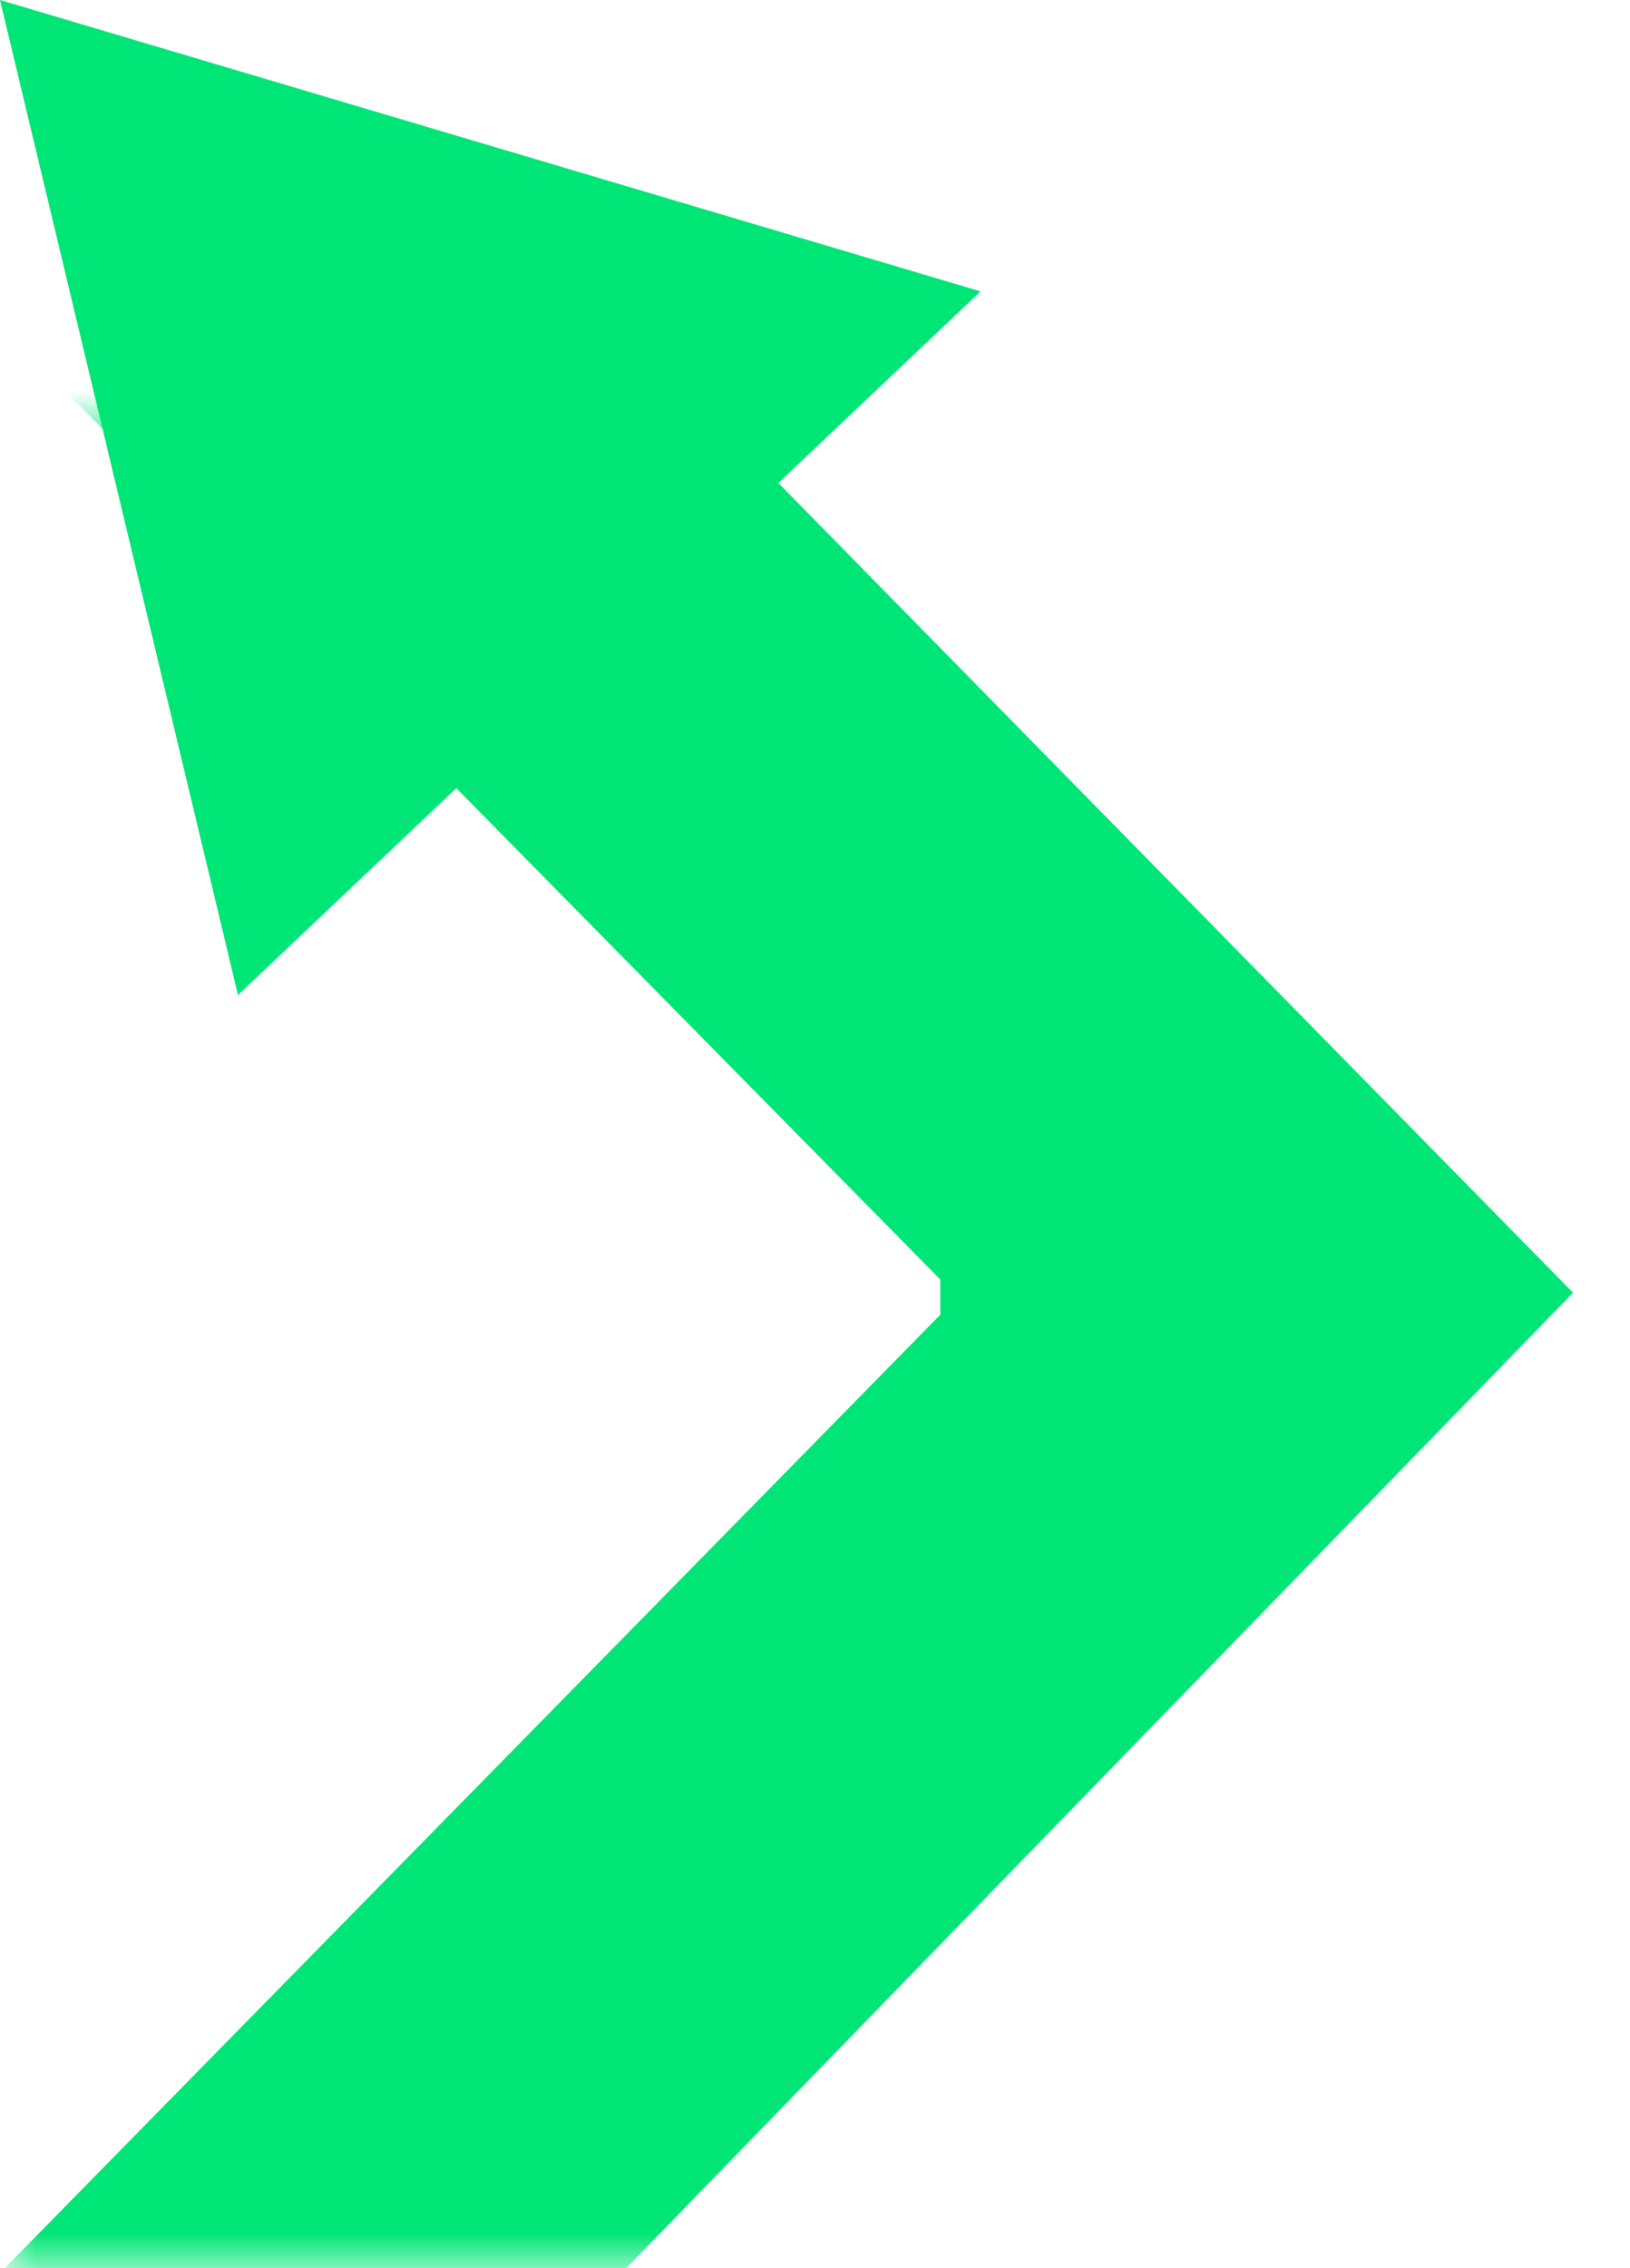 <svg width="23" height="32" viewBox="0 0 23 32" fill="none" xmlns="http://www.w3.org/2000/svg">
<mask id="mask0_3_71" style="mask-type:alpha" maskUnits="userSpaceOnUse" x="0" y="6" width="23" height="26">
<mask id="path-1-inside-1_3_71" fill="white">
<path d="M0 6H23V32H0V6Z"/>
</mask>
<path d="M0 6H23V32H0V6Z" fill="white"/>
<path d="M0 5.5C0 5.833 0 6.167 0 6.5C1.633 6.695 3.267 6.883 4.9 7.065C10.933 7.738 16.967 8.325 23 8.825L20.175 6C19.457 14.667 18.916 23.333 18.554 32L23 27.554C15.333 27.233 7.667 27.052 0 27.009L4.99 32C4.997 30.843 5 29.686 5 28.529C5 22.653 4.082 16.776 2.245 10.9C1.734 9.267 1.152 7.633 0.5 6C0.167 6 -0.167 6 -0.5 6C-1.152 7.633 -1.734 9.267 -2.245 10.9C-4.082 16.776 -5 22.653 -5 28.529C-5 29.686 -4.997 30.843 -4.99 32L-4.963 37.018L0 36.99C7.667 36.948 15.333 36.767 23 36.446L27.624 36.253L27.446 32C27.084 23.333 26.543 14.667 25.825 6L25.573 2.962L23 3.175C16.967 3.675 10.933 4.262 4.9 4.935C3.267 5.117 1.633 5.305 0 5.5ZM0 6.5V5.5L-0.668 5.58L-0.5 6H0.5L0 6.5Z" fill="black" mask="url(#path-1-inside-1_3_71)"/>
</mask>
<g mask="url(#mask0_3_71)">
<path d="M-3.1 35.226L13.268 18.548V18.052L-3.1 1.436H5.704L22.196 18.238L5.704 35.226H-3.1Z" fill="#00E676"/>
</g>
<path d="M-6.03835e-07 1.4262e-07L3.358 14.038L13.836 4.111L-6.03835e-07 1.4262e-07ZM18 19L18.907 18.14L8.645 7.307L7.737 8.167L6.83 9.027L17.093 19.86L18 19Z" fill="#00E676"/>
</svg>

